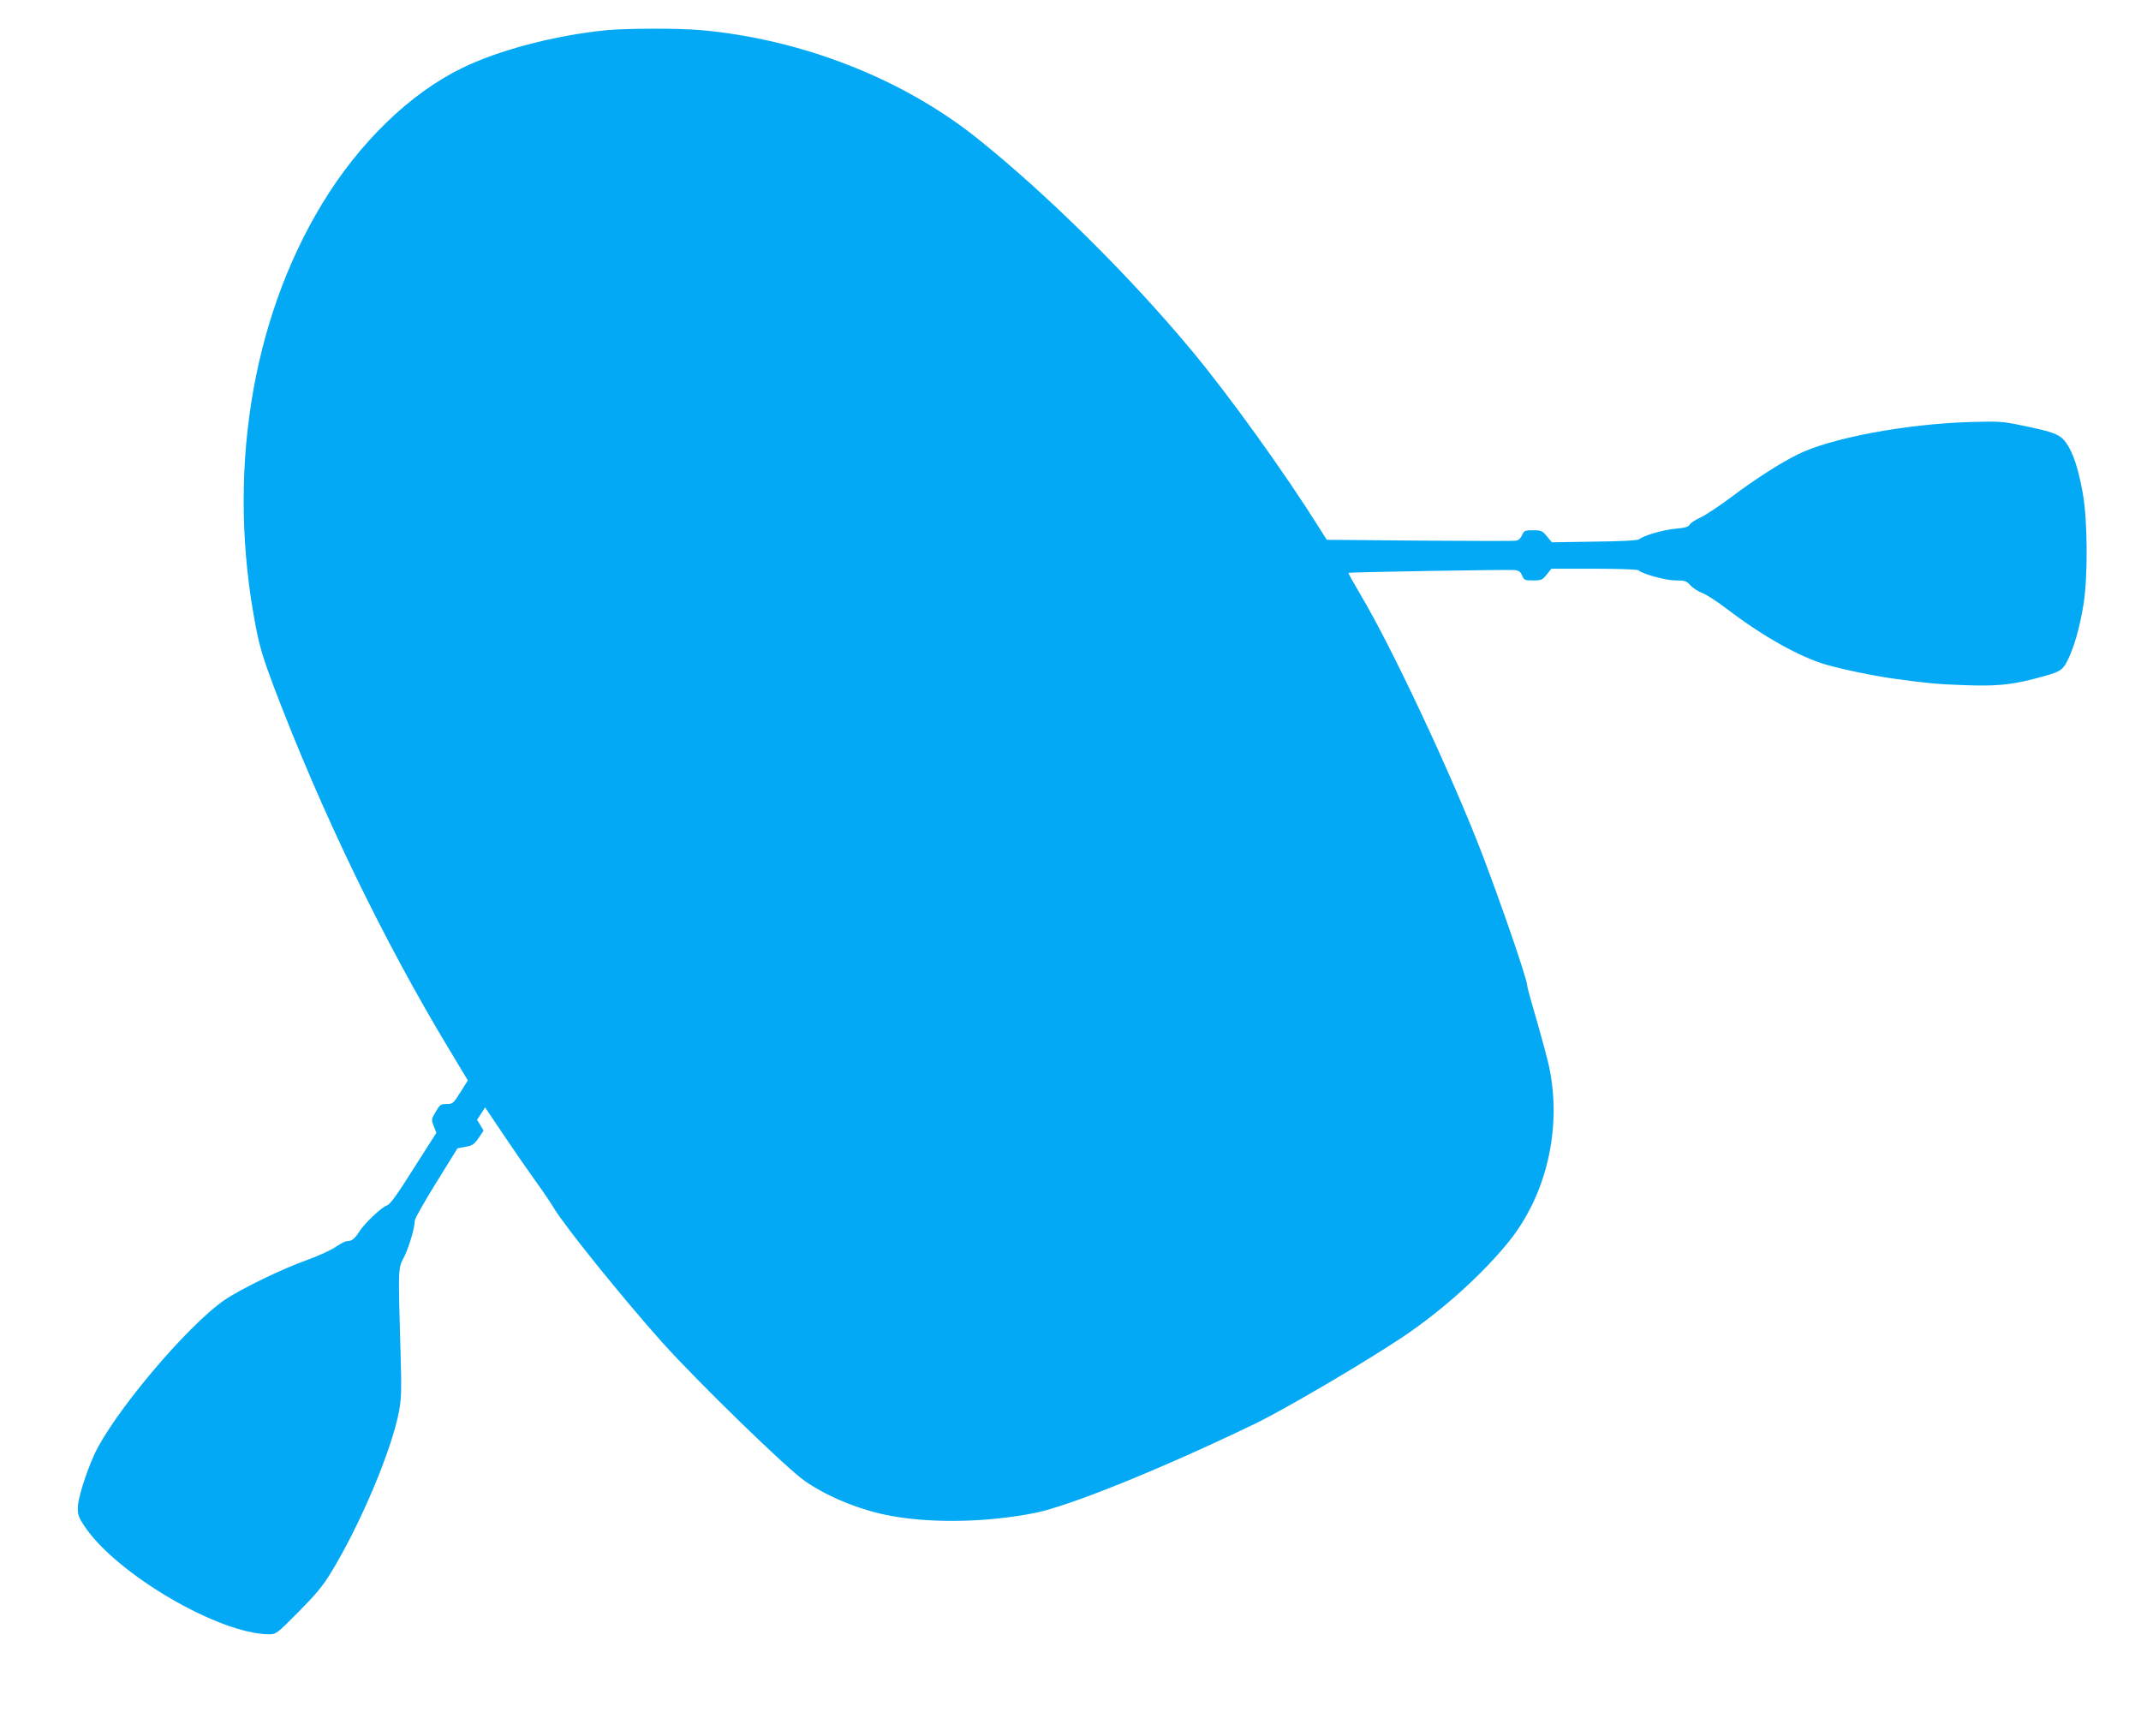 <?xml version="1.0" standalone="no"?>
<!DOCTYPE svg PUBLIC "-//W3C//DTD SVG 20010904//EN"
 "http://www.w3.org/TR/2001/REC-SVG-20010904/DTD/svg10.dtd">
<svg version="1.0" xmlns="http://www.w3.org/2000/svg"
 width="1280pt" height="1038pt" viewBox="0 0 1280 1038"
 preserveAspectRatio="xMidYMid meet">
<g transform="translate(0,1038) scale(0.1,-0.1)"
fill="#03a9f4" stroke="none">
<path d="M3620 10199 c-305 -31 -639 -119 -856 -225 -313 -152 -616 -446 -838
-812 -427 -703 -572 -1629 -396 -2532 21 -111 45 -191 103 -345 285 -753 659
-1528 1057 -2186 l107 -178 -44 -70 c-43 -68 -46 -71 -83 -71 -35 0 -40 -4
-65 -46 -26 -45 -27 -47 -12 -86 l16 -40 -109 -171 c-131 -208 -166 -256 -188
-264 -33 -12 -132 -106 -162 -153 -31 -48 -47 -60 -78 -60 -8 0 -38 -16 -66
-35 -28 -19 -103 -53 -166 -76 -151 -53 -401 -175 -498 -241 -226 -156 -672
-686 -781 -930 -50 -112 -96 -260 -96 -313 0 -42 7 -60 40 -109 191 -286 804
-645 1103 -646 43 0 47 3 175 132 104 105 146 155 196 237 177 290 363 732
407 966 14 77 15 127 9 340 -15 514 -15 512 18 575 29 53 67 180 67 224 0 11
58 113 128 226 l127 205 48 9 c41 7 52 15 78 52 l30 45 -19 32 -20 32 24 37
24 38 113 -168 c62 -92 147 -215 189 -273 43 -59 91 -130 108 -159 63 -107
413 -541 649 -805 212 -236 741 -751 853 -829 141 -98 341 -178 524 -210 251
-44 571 -36 850 19 210 42 760 265 1314 532 179 86 653 365 880 516 240 160
482 378 641 575 226 281 318 679 240 1047 -11 50 -45 175 -75 280 -31 104 -56
196 -56 205 0 36 -160 501 -275 800 -179 464 -534 1221 -720 1533 -42 71 -75
130 -73 132 5 5 956 21 994 17 25 -3 35 -11 44 -33 12 -27 16 -29 66 -29 49 0
55 3 81 35 l28 35 256 0 c140 0 259 -4 265 -9 23 -23 163 -61 222 -61 56 0 64
-3 88 -29 14 -16 46 -37 71 -46 26 -10 94 -54 152 -99 216 -164 433 -285 594
-331 102 -29 297 -69 412 -84 199 -27 247 -31 408 -37 183 -7 274 1 415 37
158 41 171 47 203 111 38 75 73 197 95 333 27 163 25 507 -4 666 -26 145 -57
240 -97 298 -36 53 -72 68 -265 107 -117 25 -138 26 -315 21 -384 -12 -833
-96 -1030 -195 -105 -52 -255 -149 -388 -249 -76 -57 -162 -114 -191 -127 -30
-13 -58 -32 -64 -42 -8 -14 -28 -20 -86 -25 -75 -7 -188 -40 -215 -62 -10 -8
-94 -13 -269 -15 l-254 -4 -30 36 c-27 33 -34 36 -83 36 -49 0 -53 -2 -65 -29
-7 -17 -21 -31 -34 -33 -12 -3 -273 -2 -578 0 l-556 5 -48 76 c-205 327 -536
787 -760 1056 -369 444 -866 936 -1284 1270 -445 355 -1047 591 -1650 645
-134 12 -448 11 -570 -1z"/>
</g>
</svg>
